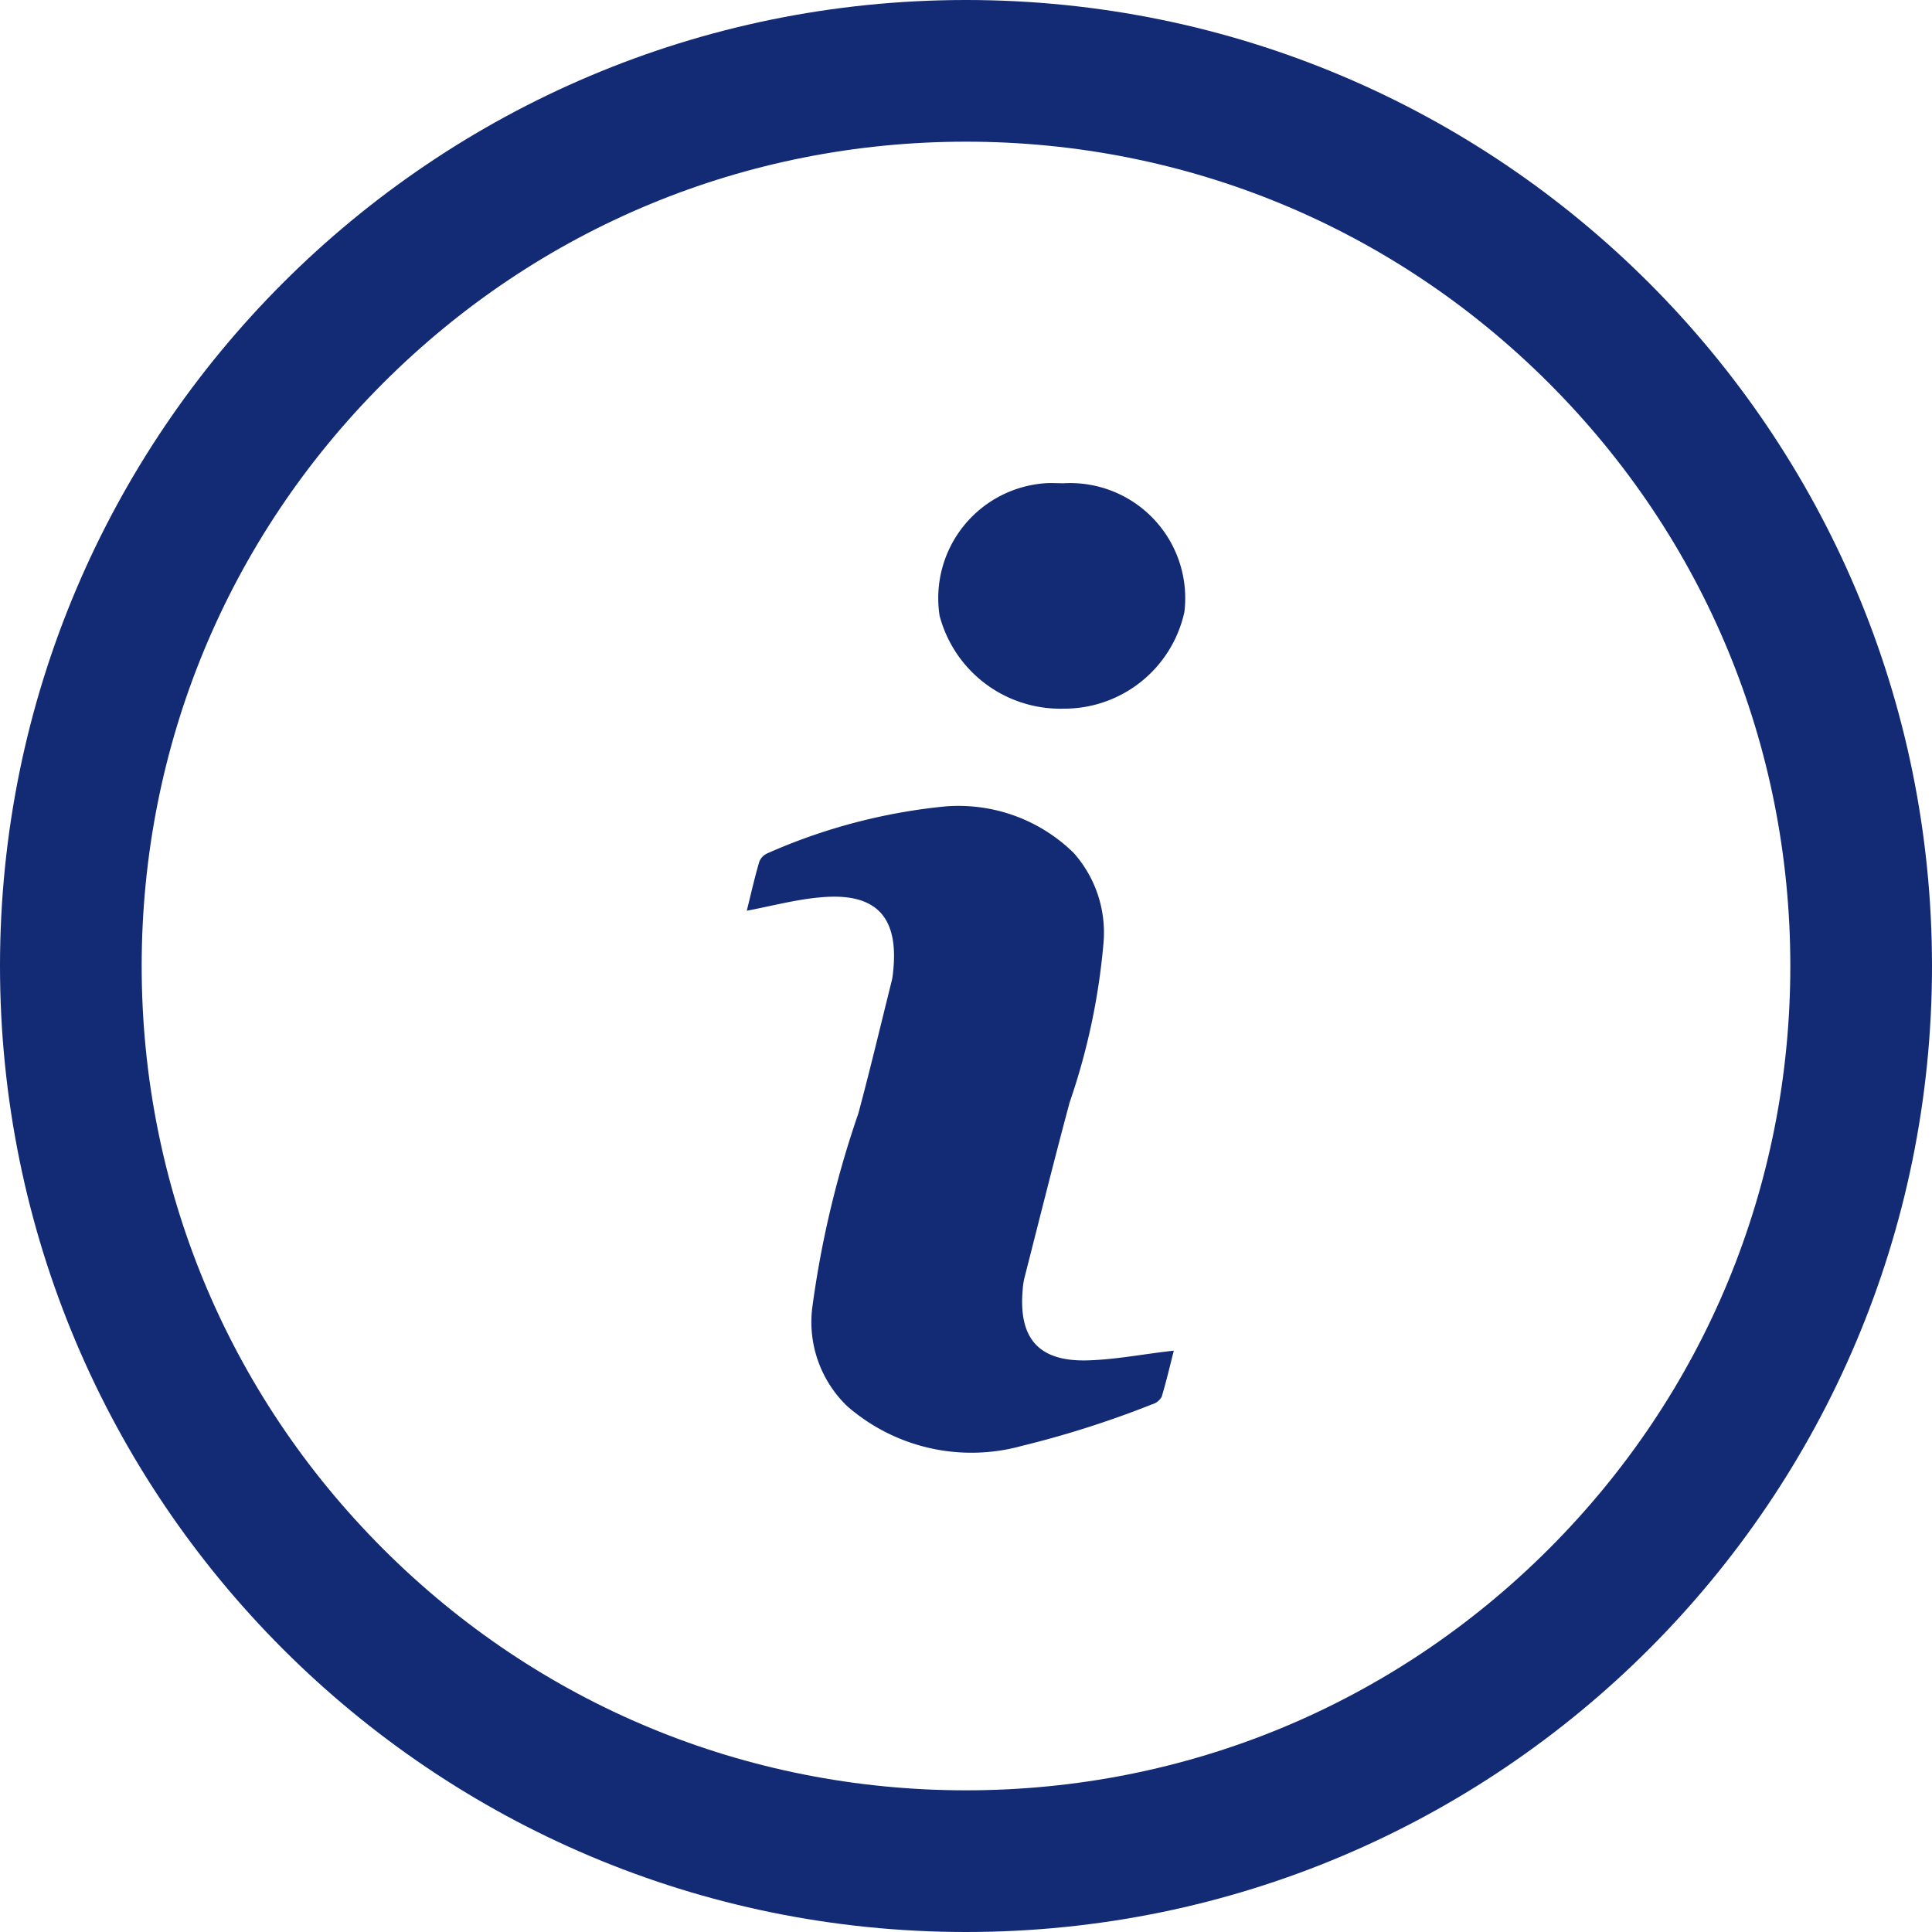 <svg xmlns="http://www.w3.org/2000/svg" width="30" height="30" viewBox="0 0 30 30">
  <g id="Group_115326" data-name="Group 115326" transform="translate(-235 -995)">
    <g id="UNLyP9.tif" transform="translate(-698.285 -29.918)">
      <g id="Group_112924" data-name="Group 112924" transform="translate(933.285 1024.918)">
        <g id="Group_112923" data-name="Group 112923" transform="translate(0 0)">
          <path id="Path_317849" data-name="Path 317849" d="M1130.858,1239.9c.064-.258.121-.512.194-.761a.238.238,0,0,1,.134-.134,8.972,8.972,0,0,1,2.723-.722,2.552,2.552,0,0,1,2.025.719,1.861,1.861,0,0,1,.463,1.4,10.312,10.312,0,0,1-.526,2.475c-.244.91-.472,1.825-.705,2.738a1.087,1.087,0,0,0-.024.174c-.065.75.247,1.112,1,1.093.44-.011.879-.1,1.347-.151-.057.22-.114.472-.189.717a.244.244,0,0,1-.148.116,15.374,15.374,0,0,1-2.024.646,2.935,2.935,0,0,1-2.713-.619,1.814,1.814,0,0,1-.542-1.514,15.561,15.561,0,0,1,.718-3.031c.184-.685.347-1.375.519-2.063a.888.888,0,0,0,.018-.115c.1-.871-.256-1.257-1.127-1.176C1131.629,1239.724,1131.261,1239.823,1130.858,1239.9Z" transform="translate(-1119.262 -1225.758)" fill="#132b75"/>
          <path id="Path_317850" data-name="Path 317850" d="M1183.376,1152.746a1.787,1.787,0,0,1,1.875,2,1.91,1.91,0,0,1-1.874,1.5,1.939,1.939,0,0,1-1.927-1.443,1.788,1.788,0,0,1,1.691-2.06C1183.22,1152.742,1183.3,1152.746,1183.376,1152.746Z" transform="translate(-1166.86 -1145.242)" fill="#132b75"/>
        </g>
      </g>
    </g>
    <g id="Path_317864" data-name="Path 317864" transform="translate(235 995)" fill="none">
      <path d="M15,0A15,15,0,1,1,0,15,15,15,0,0,1,15,0Z" stroke="none"/>
      <path d="M 15 2.2 C 11.581 2.2 8.367 3.531 5.949 5.949 C 3.531 8.367 2.2 11.581 2.2 15 C 2.2 18.419 3.531 21.633 5.949 24.051 C 8.367 26.469 11.581 27.8 15 27.8 C 18.419 27.8 21.633 26.469 24.051 24.051 C 26.469 21.633 27.8 18.419 27.8 15 C 27.8 11.581 26.469 8.367 24.051 5.949 C 21.633 3.531 18.419 2.2 15 2.2 M 15 0 C 23.284 0 30 6.716 30 15 C 30 23.284 23.284 30 15 30 C 6.716 30 0 23.284 0 15 C 0 6.716 6.716 0 15 0 Z" stroke="none" fill="#132b75"/>
    </g>
  </g>
</svg>
